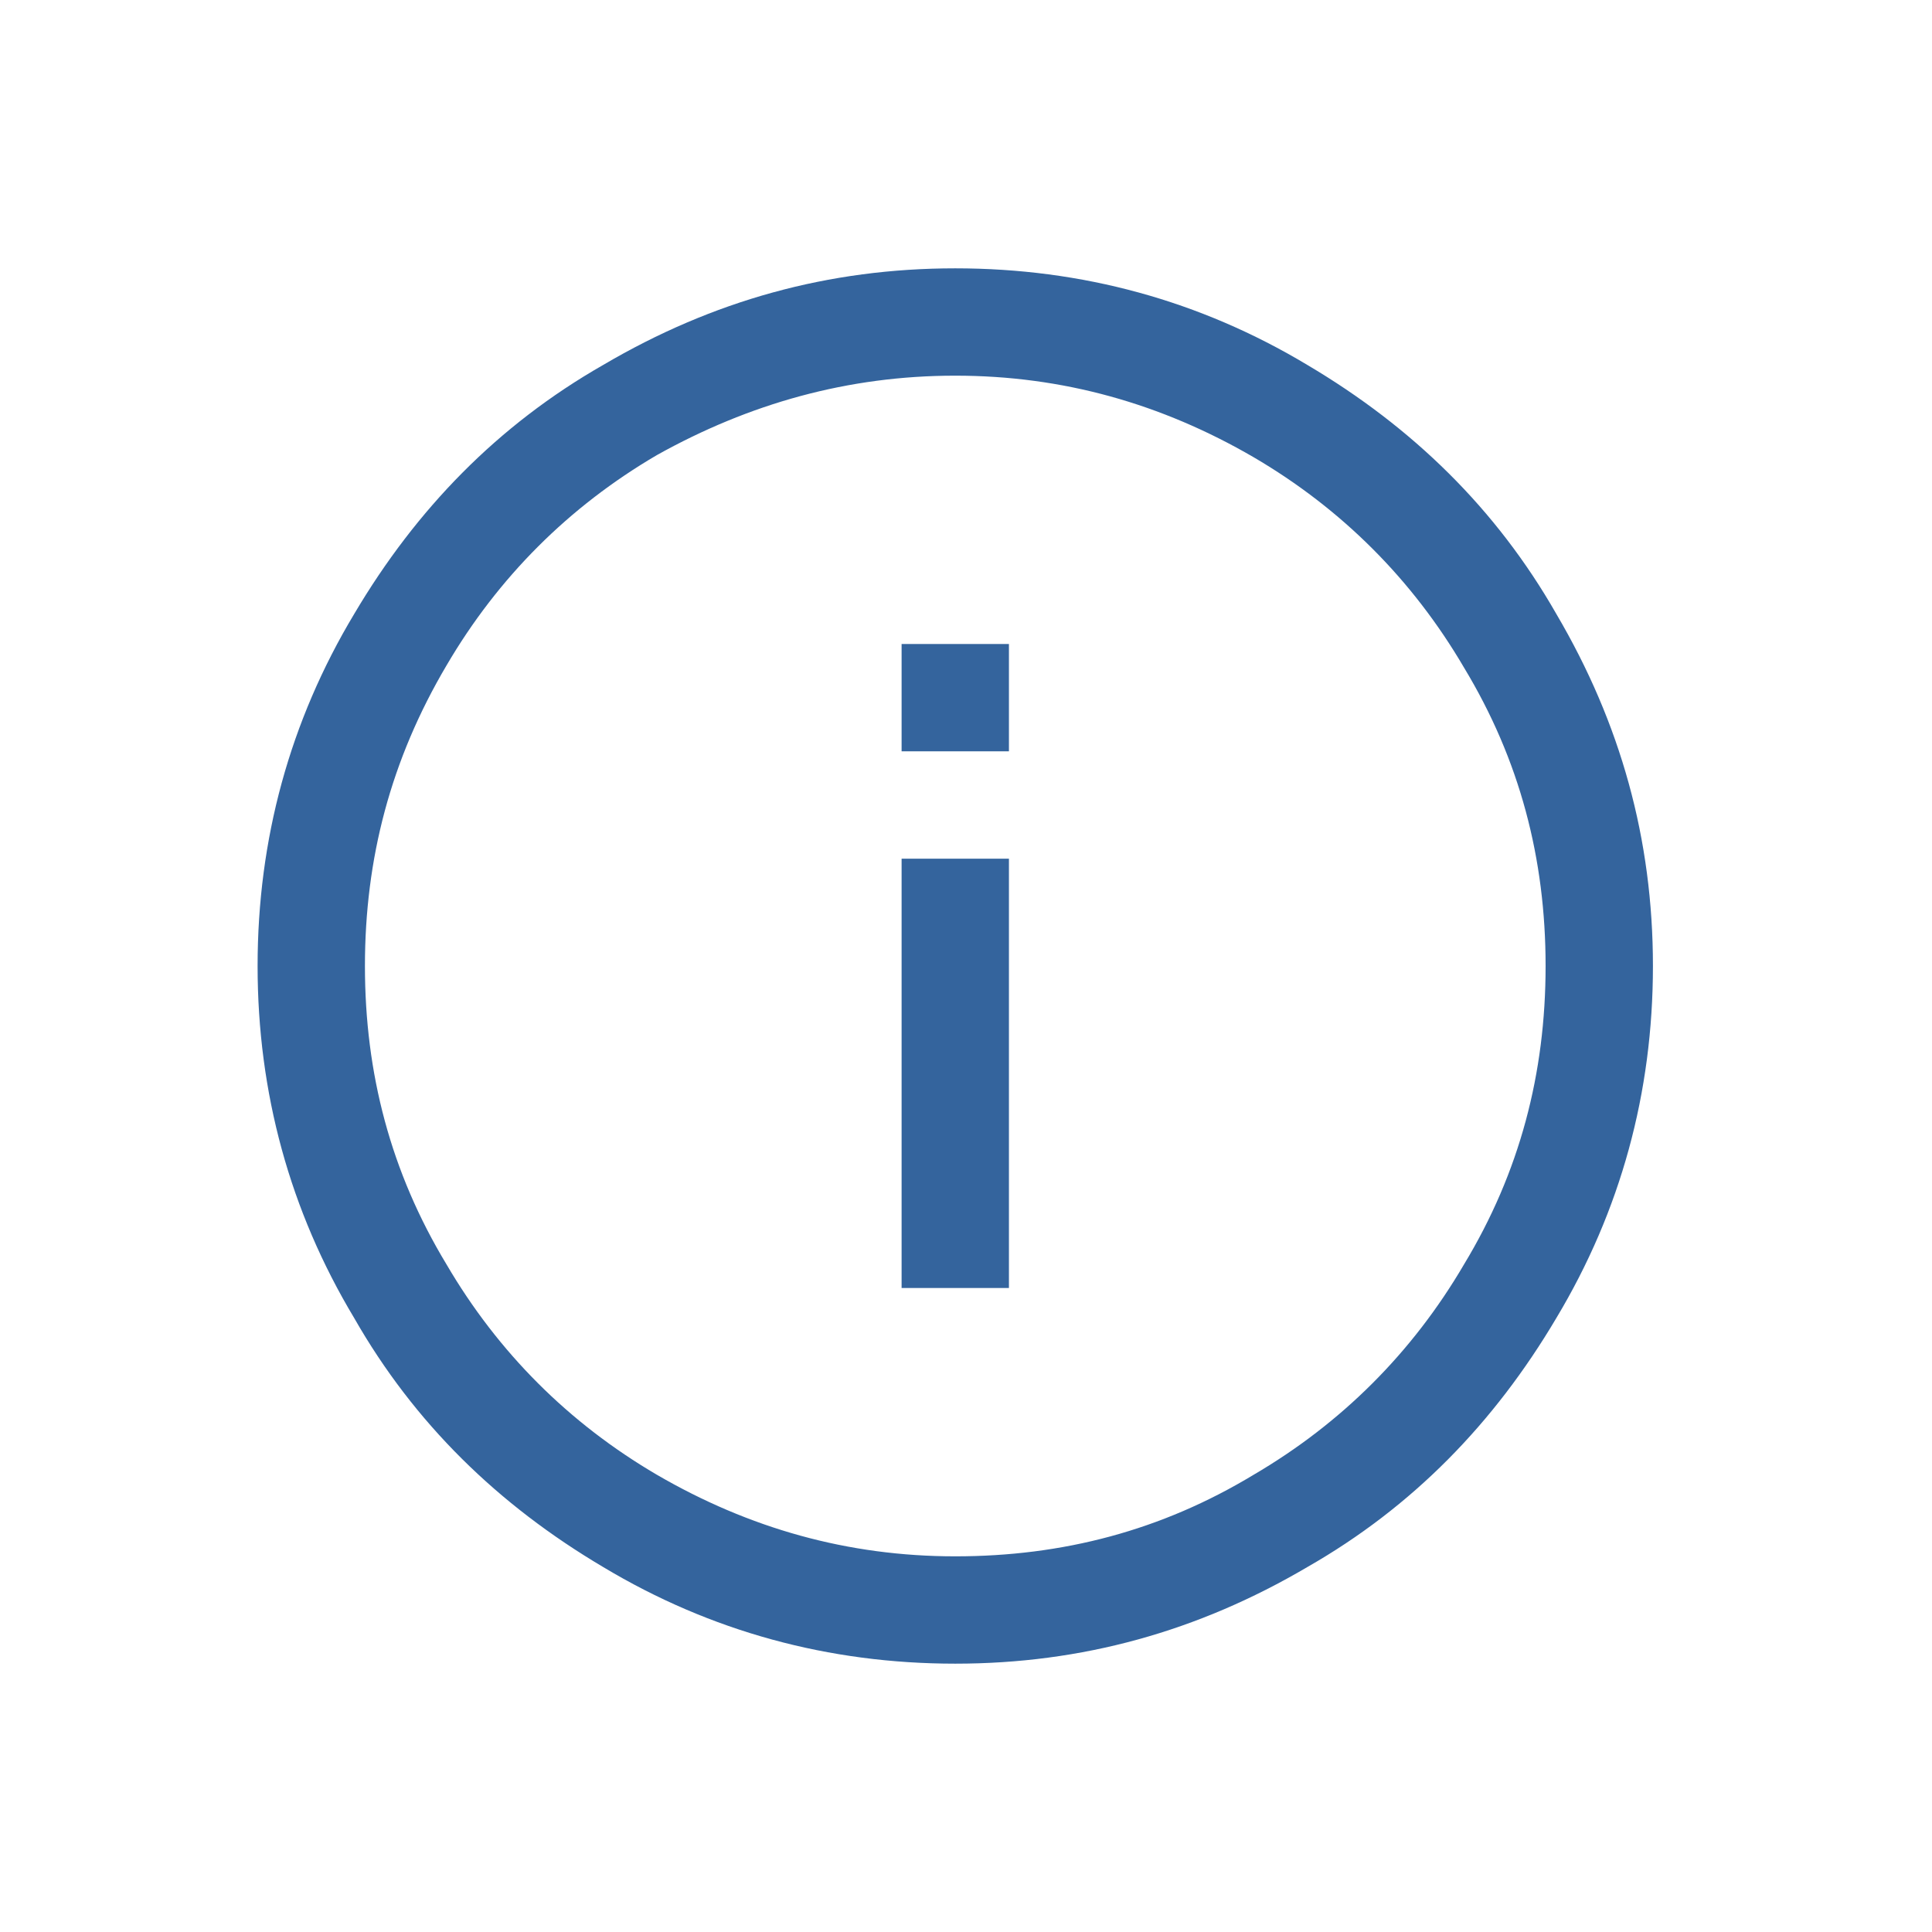 <?xml version="1.0" encoding="utf-8"?>
<svg xmlns="http://www.w3.org/2000/svg" xmlns:xlink="http://www.w3.org/1999/xlink" version="1.1" id="Ebene_1" x="0px" y="0px" viewBox="0 0 90 90" style="enable-background:new 0 0 90 90;" xml:space="preserve" width="90" height="90">
<style type="text/css">
	.st0{fill:#34649D;}
</style>
<g>
	<path class="st0" d="M60.9,17c4.9,2.9,8.8,6.7,11.6,11.6c3,5.1,4.5,10.5,4.5,16.4c0,5.9-1.5,11.4-4.5,16.4   c-2.9,4.9-6.7,8.8-11.6,11.6c-5.1,3-10.5,4.5-16.4,4.5c-5.9,0-11.4-1.5-16.4-4.5c-4.9-2.9-8.8-6.7-11.6-11.6   C13.5,56.4,12,50.9,12,45c0-5.9,1.5-11.4,4.5-16.4c2.9-4.9,6.7-8.8,11.6-11.6c5.1-3,10.5-4.5,16.4-4.5C50.4,12.5,55.9,14,60.9,17z    M30.6,21.2c-4.1,2.4-7.4,5.7-9.8,9.8C18.2,35.4,17,40,17,45s1.2,9.6,3.8,13.9c2.4,4.1,5.7,7.4,9.8,9.8c4.3,2.5,8.9,3.8,13.9,3.8   s9.6-1.2,13.9-3.8c4.1-2.4,7.4-5.7,9.8-9.8C70.8,54.6,72,50,72,45s-1.2-9.6-3.8-13.9c-2.4-4.1-5.7-7.4-9.8-9.8   c-4.3-2.5-8.9-3.8-13.9-3.8S34.9,18.8,30.6,21.2z M47,30v5h-5v-5H47z M47,40v20h-5V40H47z"/>
</g>
</svg>
